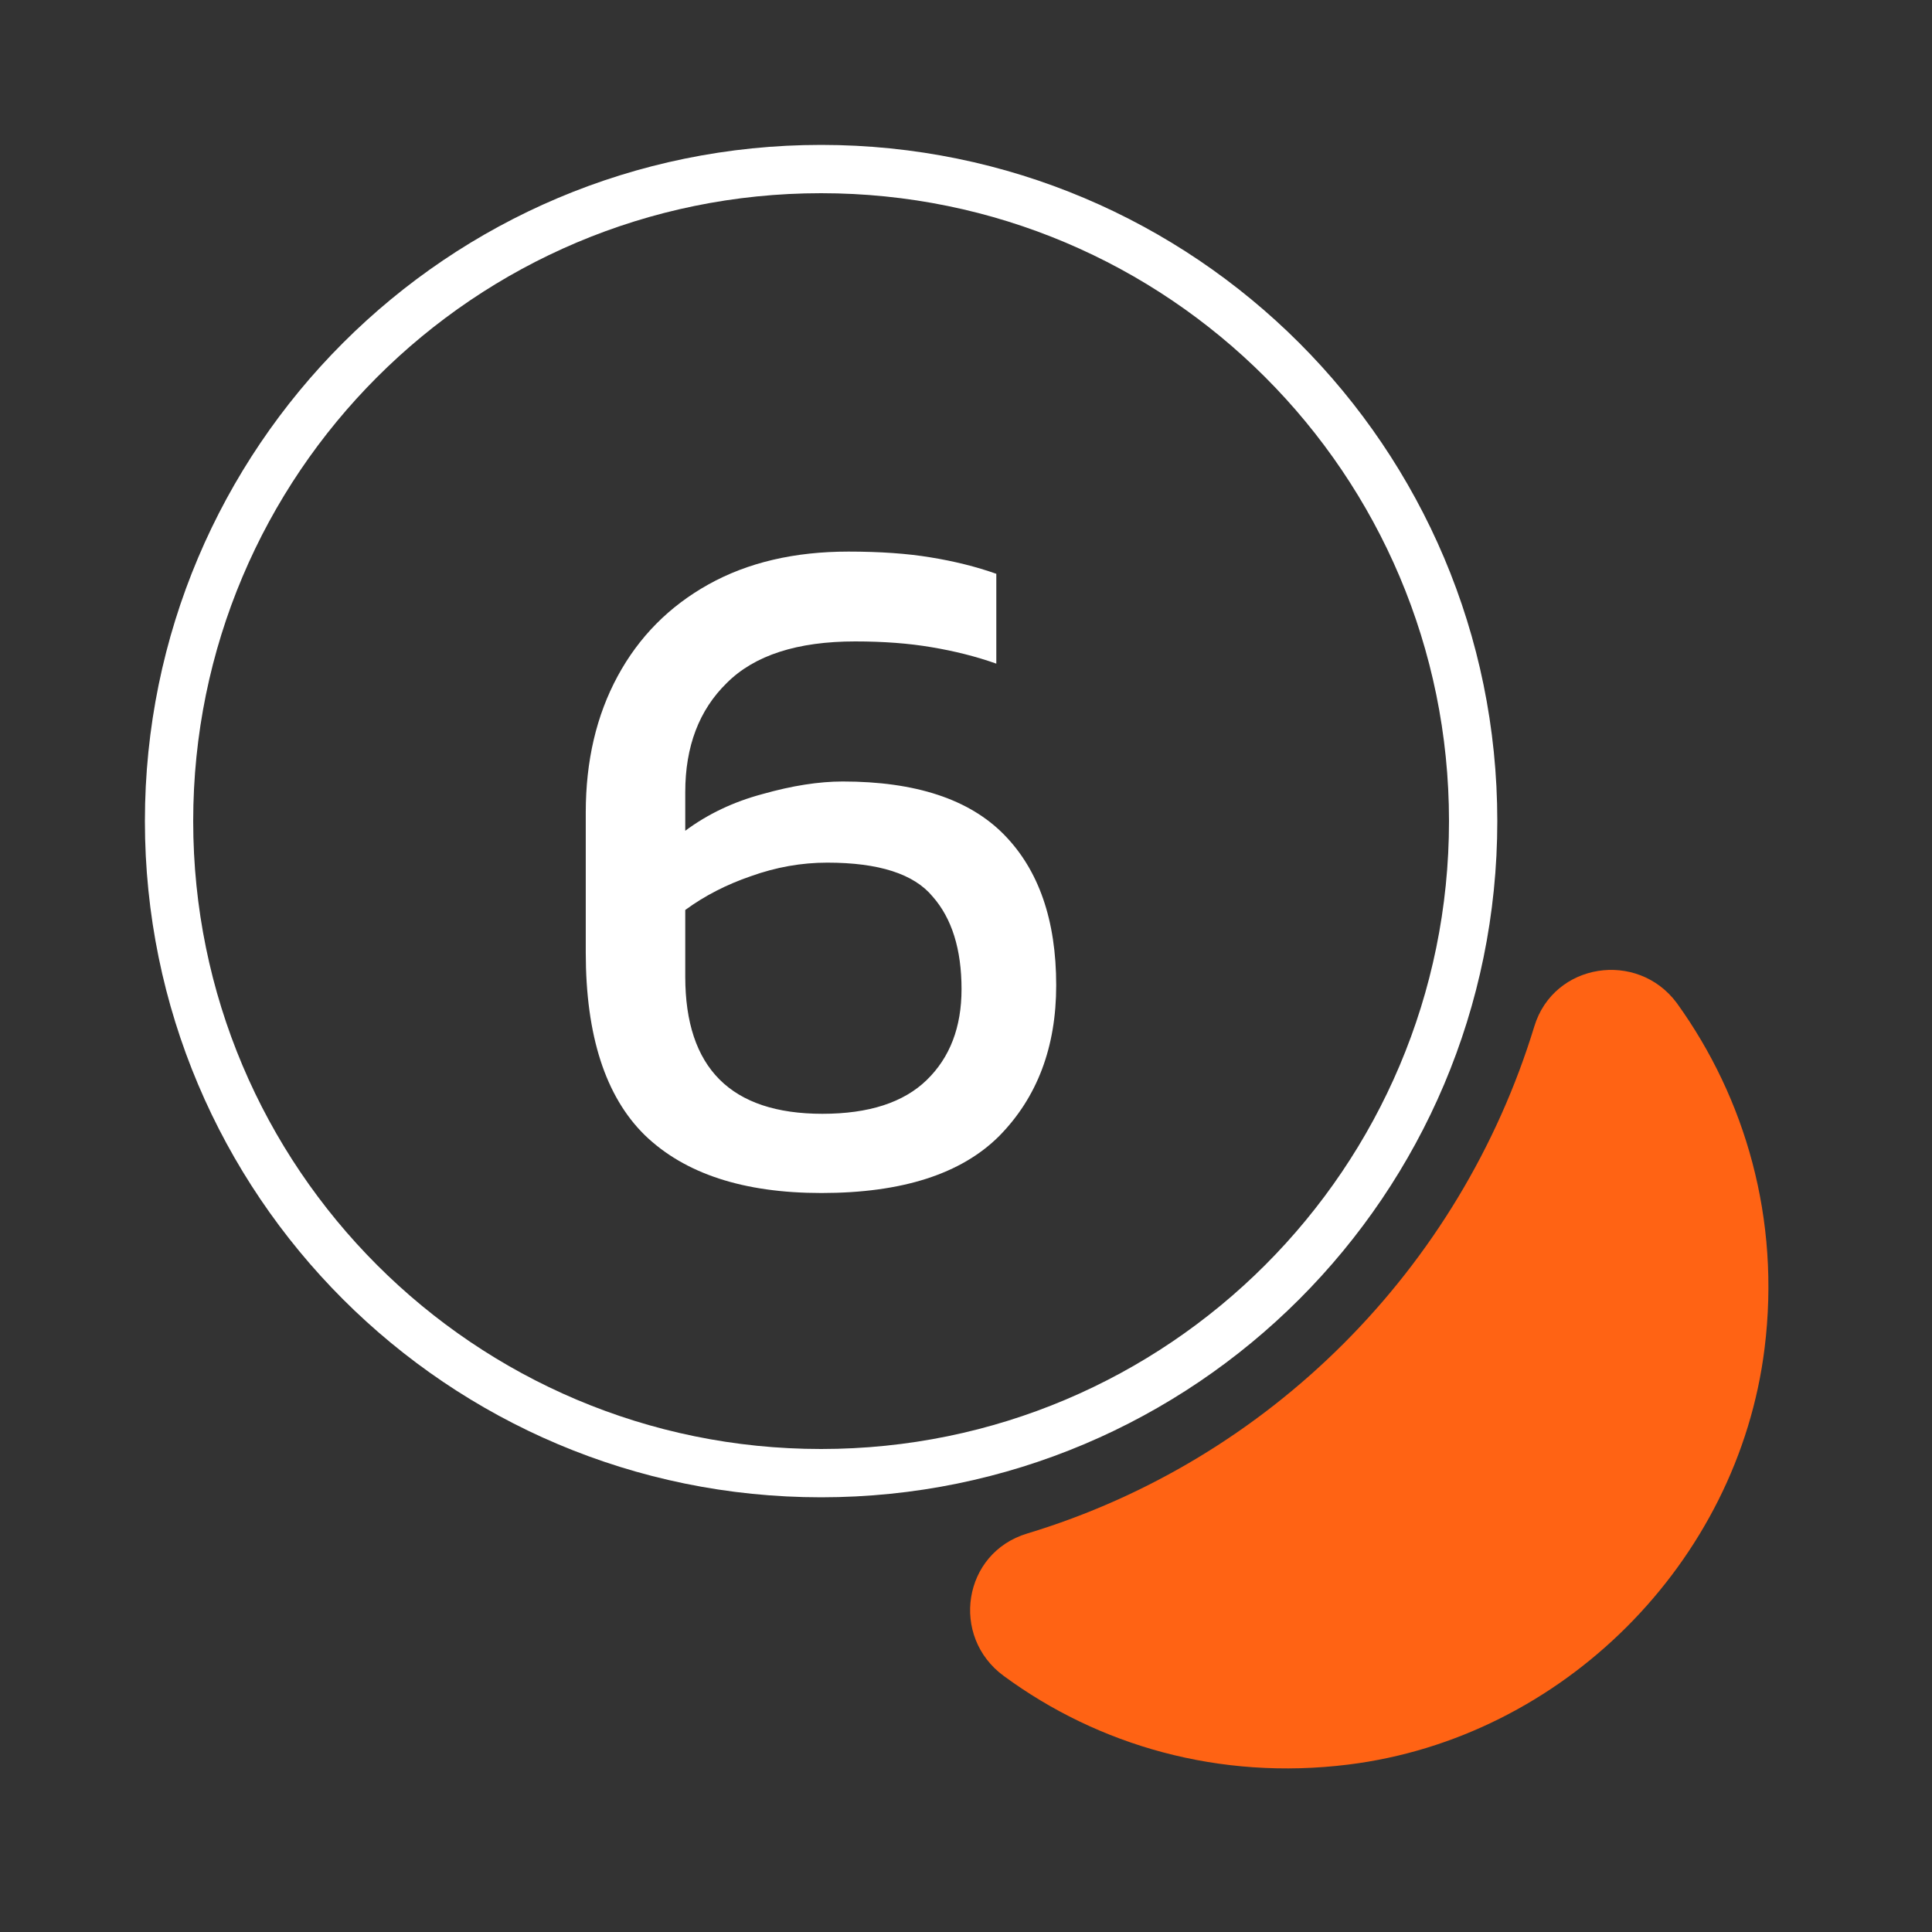 <svg width="80" height="80" viewBox="0 0 80 80" fill="none" xmlns="http://www.w3.org/2000/svg">
<rect x="0" y="0" width="80" height="80" fill="#333333" stroke="none"/>
<path d="M34 61C48.912 61 61 48.912 61 34C61 19.088 48.912 7 34 7C19.088 7 7 19.088 7 34C7 48.912 19.088 61 34 61Z" stroke="white" stroke-width="2" stroke-linecap="round" stroke-linejoin="round"/>
<path d="M73.067 55.834C71.967 64.7 64.7 71.967 55.834 73.067C50.467 73.734 45.467 72.267 41.567 69.4C39.334 67.767 39.867 64.3 42.533 63.5C52.567 60.467 60.467 52.534 63.533 42.5C64.334 39.867 67.8 39.334 69.433 41.534C72.267 45.467 73.734 50.467 73.067 55.834Z" fill="#FF6314"/>
<path d="M34.015 49.4C30.788 49.4 28.349 48.6 26.695 47C25.069 45.4 24.255 42.88 24.255 39.44V33.64C24.255 31.507 24.695 29.627 25.575 28C26.455 26.373 27.709 25.107 29.335 24.2C30.962 23.293 32.895 22.84 35.135 22.84C36.442 22.84 37.575 22.92 38.535 23.08C39.522 23.24 40.428 23.467 41.255 23.76V27.48C40.428 27.187 39.535 26.96 38.575 26.8C37.642 26.64 36.589 26.56 35.415 26.56C33.015 26.56 31.242 27.133 30.095 28.28C28.948 29.4 28.375 30.907 28.375 32.8V34.4C29.308 33.707 30.375 33.2 31.575 32.88C32.802 32.533 33.908 32.36 34.895 32.36C37.908 32.36 40.135 33.093 41.575 34.56C43.015 36.027 43.735 38.107 43.735 40.8C43.735 43.36 42.949 45.44 41.375 47.04C39.802 48.613 37.349 49.4 34.015 49.4ZM34.055 46.12C35.975 46.12 37.415 45.653 38.375 44.72C39.335 43.787 39.815 42.533 39.815 40.96C39.815 39.307 39.415 38.027 38.615 37.12C37.842 36.187 36.389 35.72 34.255 35.72C33.188 35.72 32.135 35.907 31.095 36.28C30.082 36.627 29.175 37.093 28.375 37.68V40.44C28.375 44.227 30.268 46.12 34.055 46.12Z" fill="white"/>
</svg>
